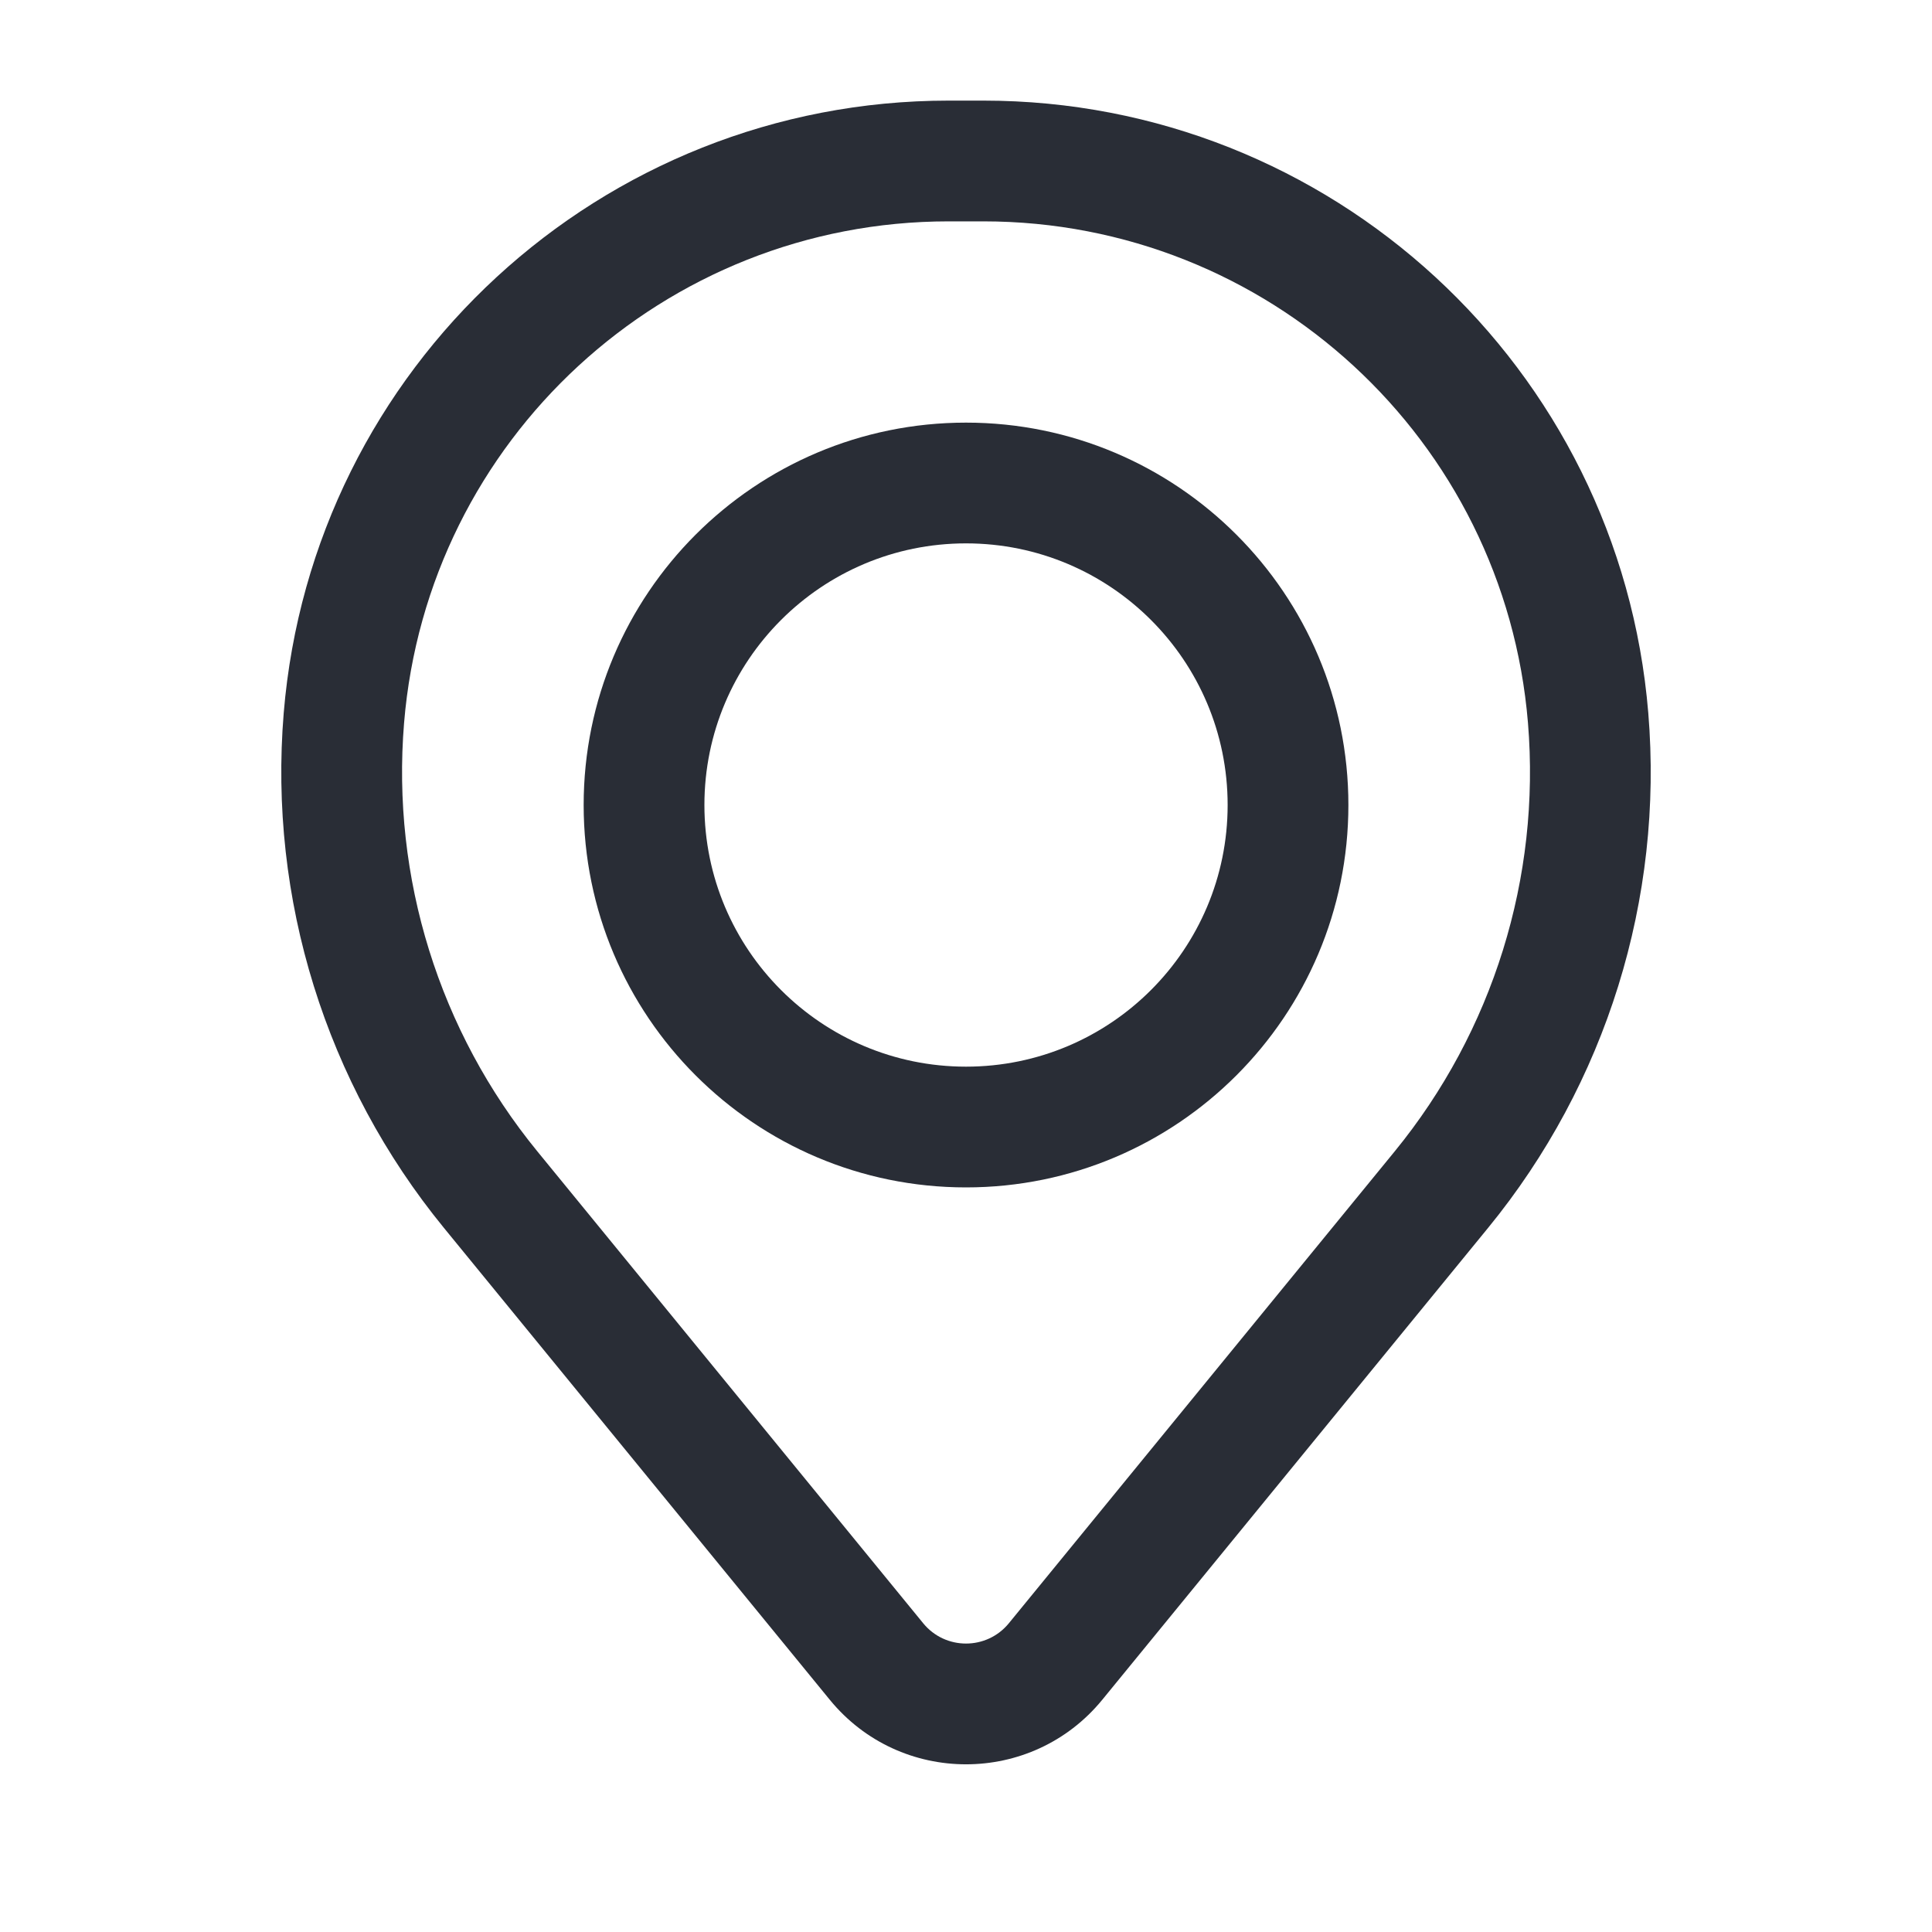 <svg width="40" height="40" viewBox="0 0 40 40" fill="none" xmlns="http://www.w3.org/2000/svg">
<path fill-rule="evenodd" clip-rule="evenodd" d="M12.084 16.667C12.084 12.295 15.628 8.75 20 8.75C24.372 8.75 27.917 12.295 27.917 16.667C27.917 21.039 24.372 24.584 20 24.584C15.628 24.584 12.084 21.039 12.084 16.667ZM20 11.25C17.009 11.25 14.584 13.675 14.584 16.667C14.584 19.658 17.009 22.084 20 22.084C22.992 22.084 25.417 19.658 25.417 16.667C25.417 13.675 22.992 11.25 20 11.25Z" fill="#292D36"/>
<path fill-rule="evenodd" clip-rule="evenodd" d="M5.874 14.762C6.465 7.597 12.452 2.083 19.64 2.083H20.36C27.549 2.083 33.536 7.597 34.126 14.762C34.444 18.61 33.255 22.432 30.81 25.421L22.822 35.191C21.363 36.974 18.637 36.974 17.179 35.191L9.19 25.421C6.746 22.432 5.557 18.61 5.874 14.762ZM19.64 4.583C13.753 4.583 8.849 9.099 8.366 14.967C8.102 18.17 9.091 21.351 11.126 23.839L19.114 33.608C19.572 34.168 20.428 34.168 20.887 33.608L28.875 23.839C30.909 21.351 31.899 18.17 31.635 14.967C31.151 9.099 26.248 4.583 20.36 4.583H19.64Z" fill="#292D36"/>
</svg>
